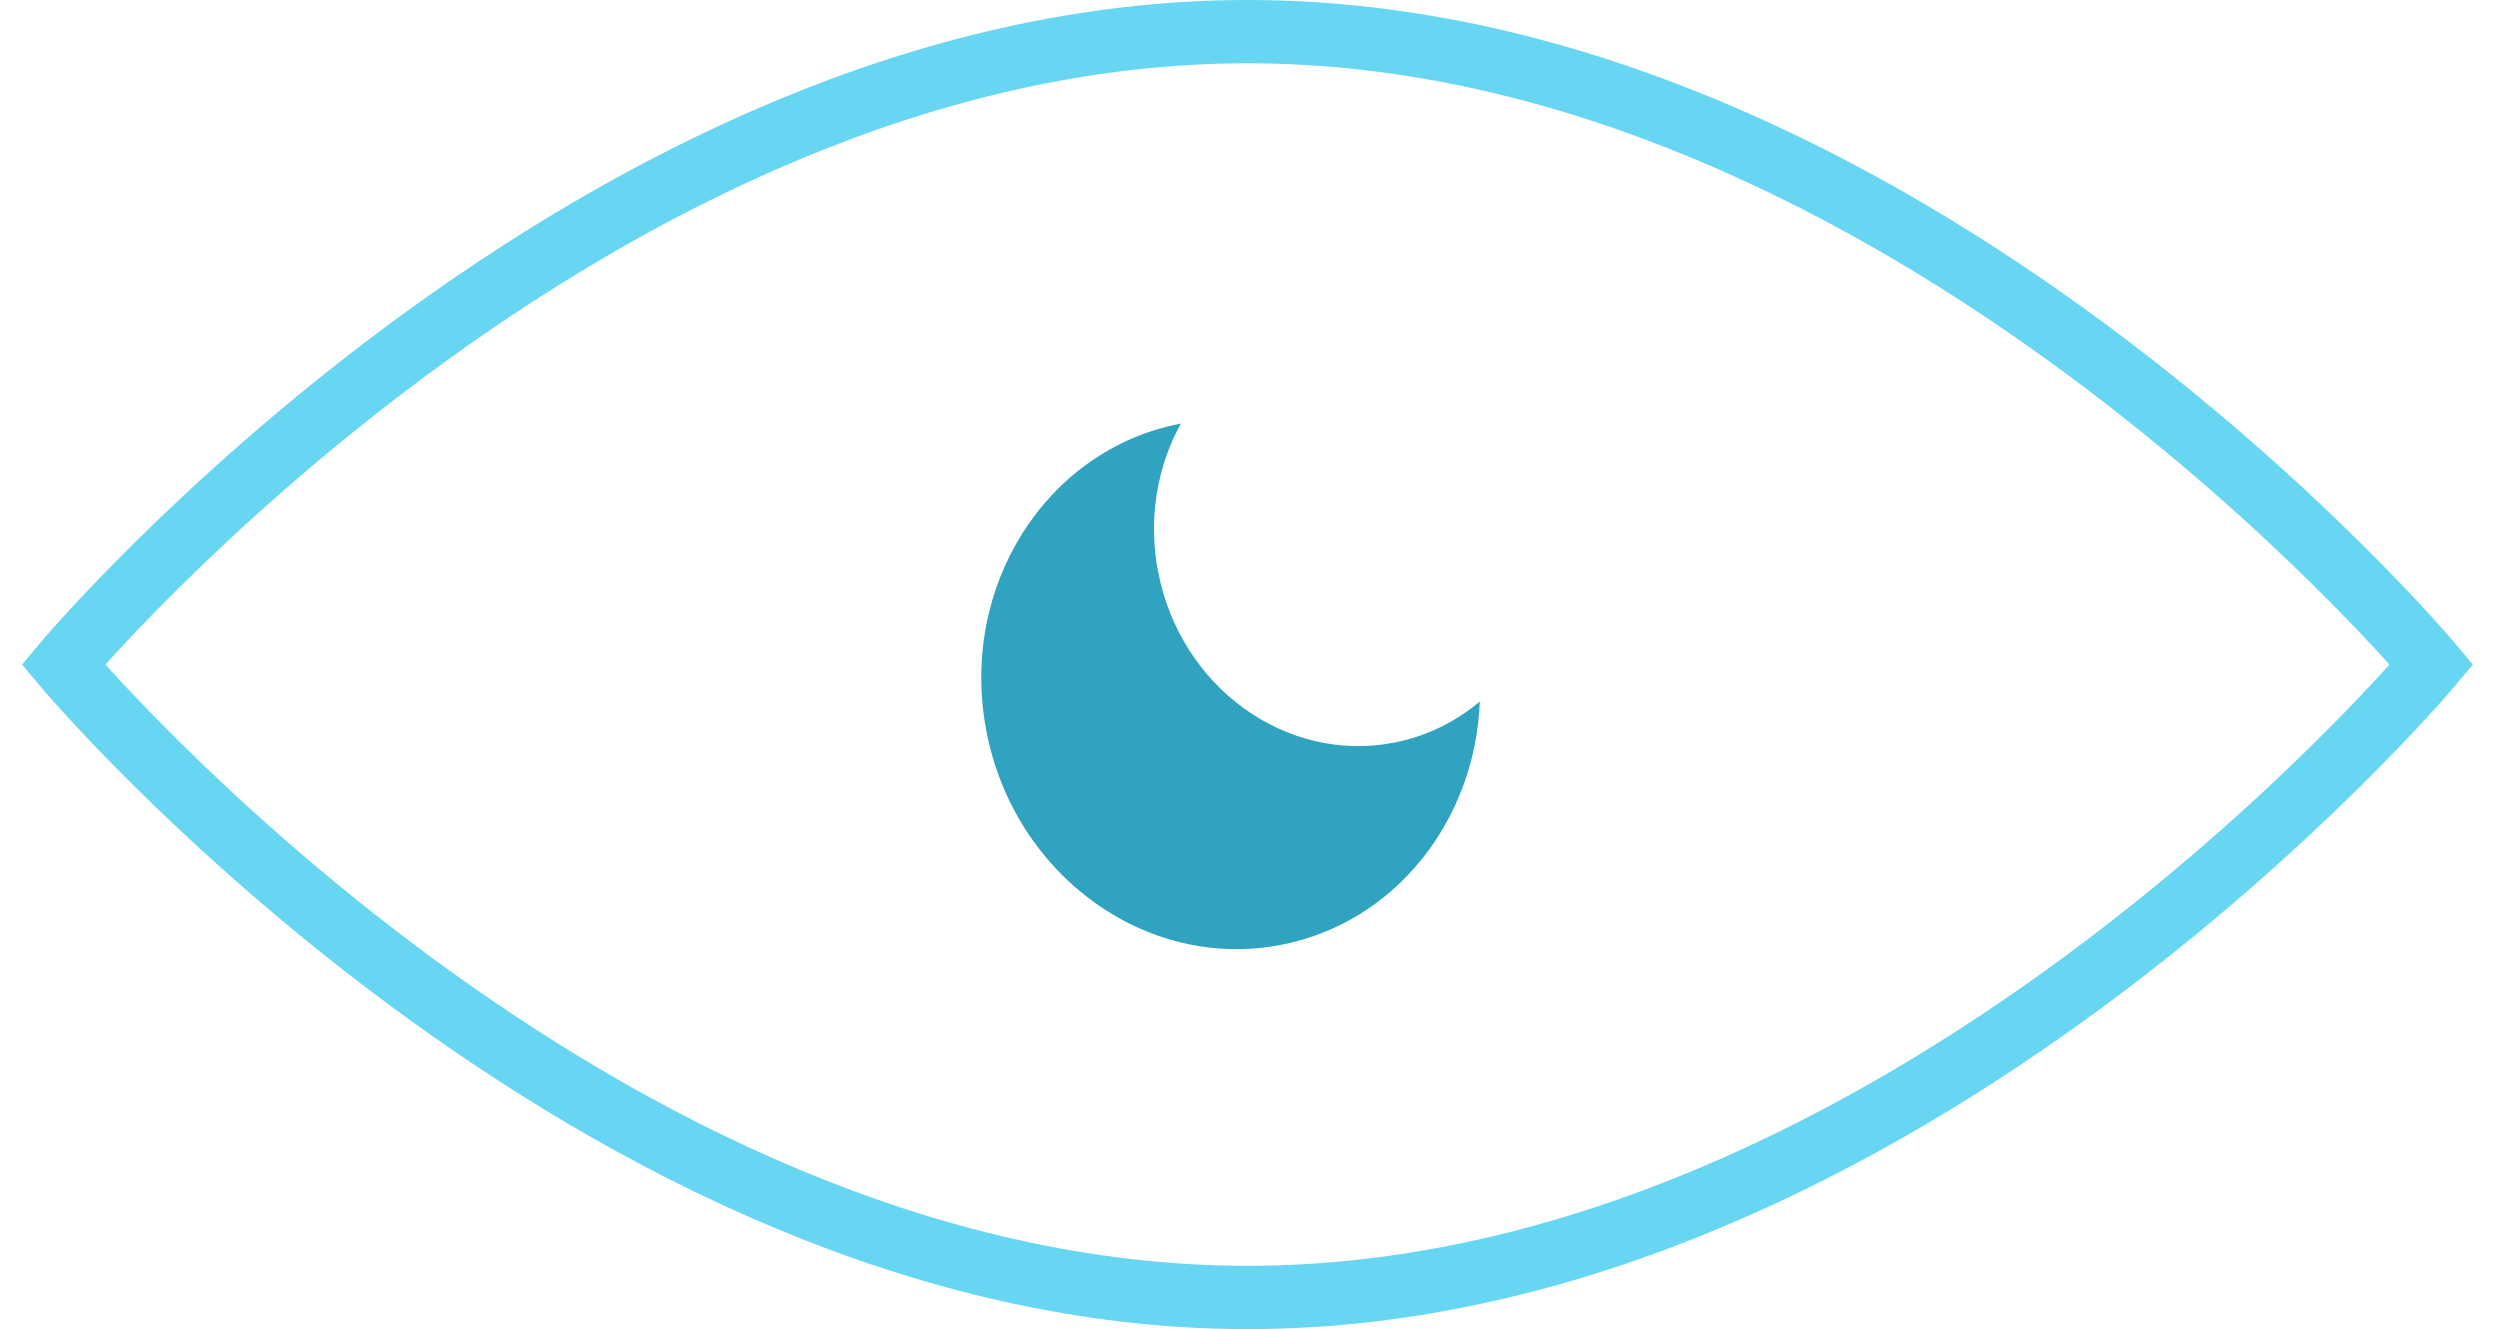 <?xml version="1.0" encoding="UTF-8" standalone="no"?>
<svg width="79px" height="42px" viewBox="0 0 79 42" version="1.1" xmlns="http://www.w3.org/2000/svg" xmlns:xlink="http://www.w3.org/1999/xlink">
    <!-- Generator: Sketch 3.6 (26304) - http://www.bohemiancoding.com/sketch -->
    <title>view</title>
    <desc>Created with Sketch.</desc>
    <defs></defs>
    <g id="Presentation-Pages" stroke="none" stroke-width="1" fill="none" fill-rule="evenodd">
        <g id="Call-Sheet-Templates-Page" transform="translate(-1187, -3361)">
            <g id="view" transform="translate(1189, 3362)">
                <path d="M37.419,40 C58.085,40 74.839,20 74.839,20 C74.839,20 58.085,0 37.419,0 C16.753,0 0,20 0,20 C0,20 16.753,40 37.419,40 L37.419,40 Z" id="Oval-32" stroke="#66D6F2" stroke-width="2"></path>
                <path d="M45.161,20.791 C45.161,20.781 45.161,20.771 45.161,20.762 C45.161,16.422 41.406,12.903 36.774,12.903 C32.142,12.903 28.387,16.422 28.387,20.762 C28.387,24.444 31.091,27.535 34.739,28.387 C34.253,27.517 33.978,26.527 33.978,25.477 C33.978,22.005 36.983,19.19 40.688,19.19 C42.407,19.19 43.974,19.795 45.161,20.791 L45.161,20.791 Z" id="Combined-Shape" fill="#2FA3BF" transform="translate(36.774, 20.645) rotate(259) translate(-36.774, -20.645) "></path>
            </g>
        </g>
    </g>
</svg>